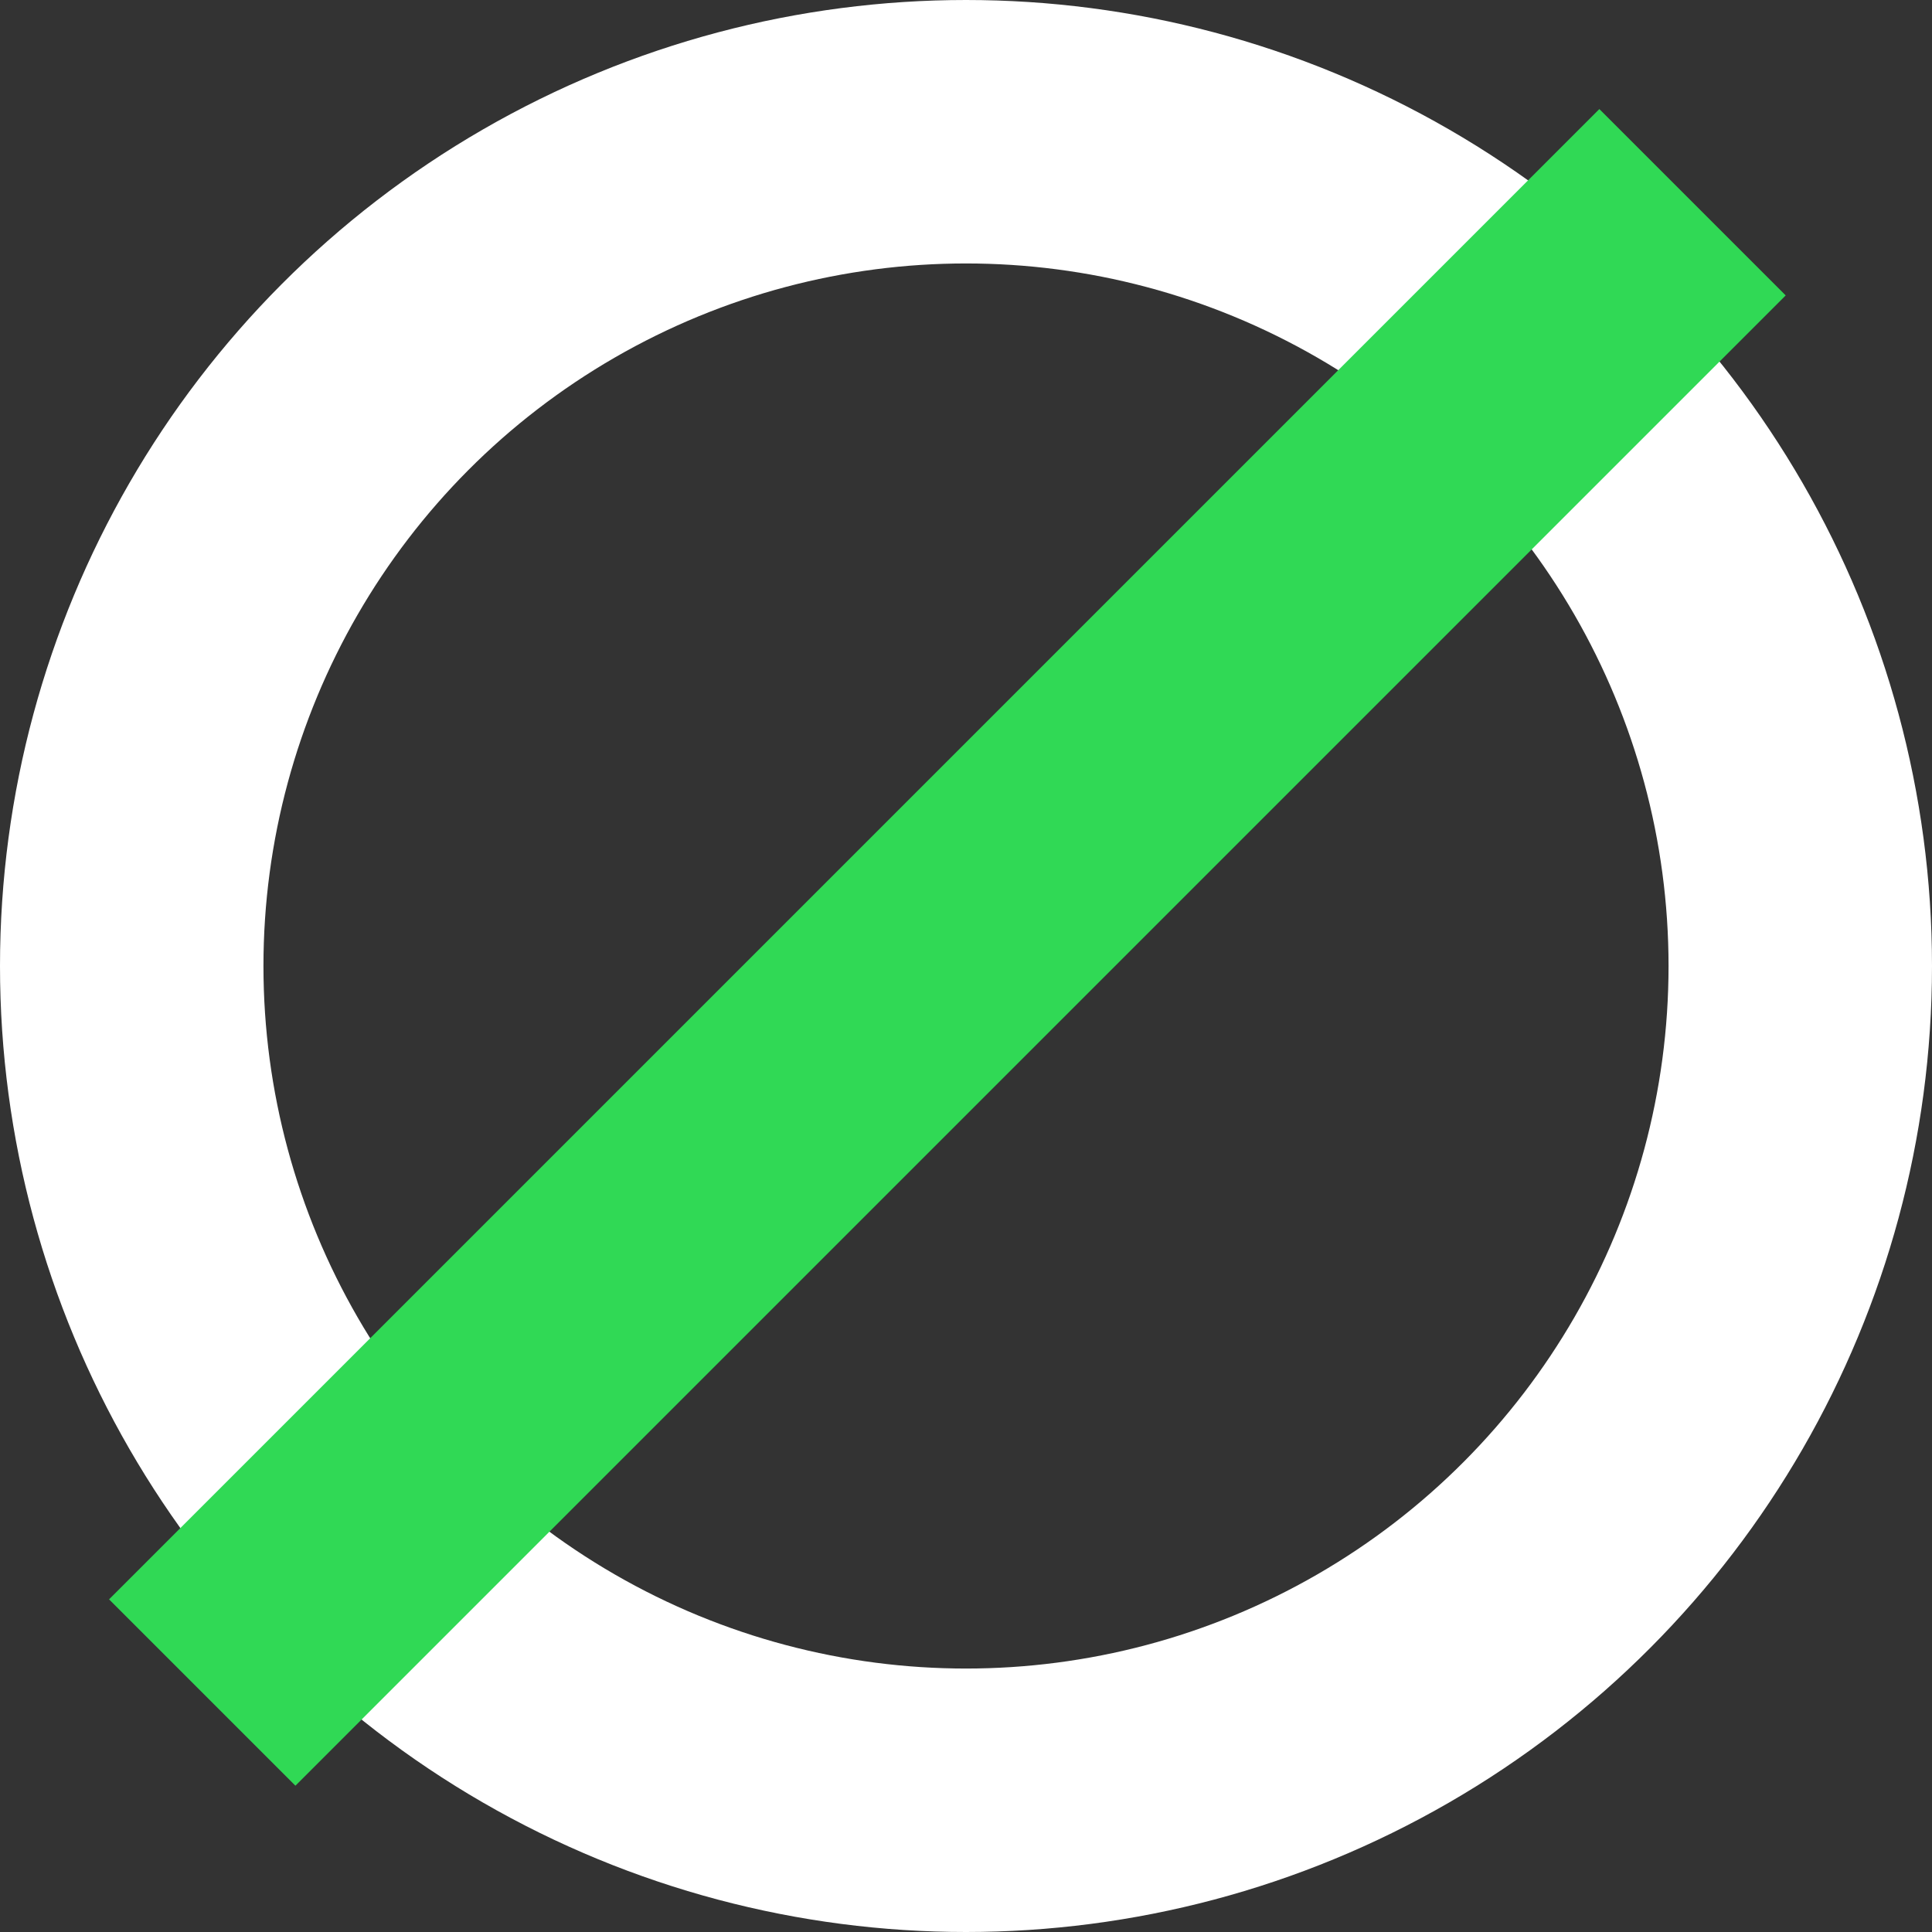 <svg width="11" height="11" viewBox="0 0 11 11" fill="none" xmlns="http://www.w3.org/2000/svg">
<rect x="0" y="0" width="11" height="11" fill="#333333" stroke="none"/>
<circle cx="5.5" cy="5.5" r="4.75" stroke="white" stroke-width="1.5"/>
<path fill-rule="evenodd" clip-rule="evenodd" d="M0.621 9.106L9.106 0.621L10.167 1.682L1.682 10.167L0.621 9.106Z" fill="#30D955"/>
</svg>
